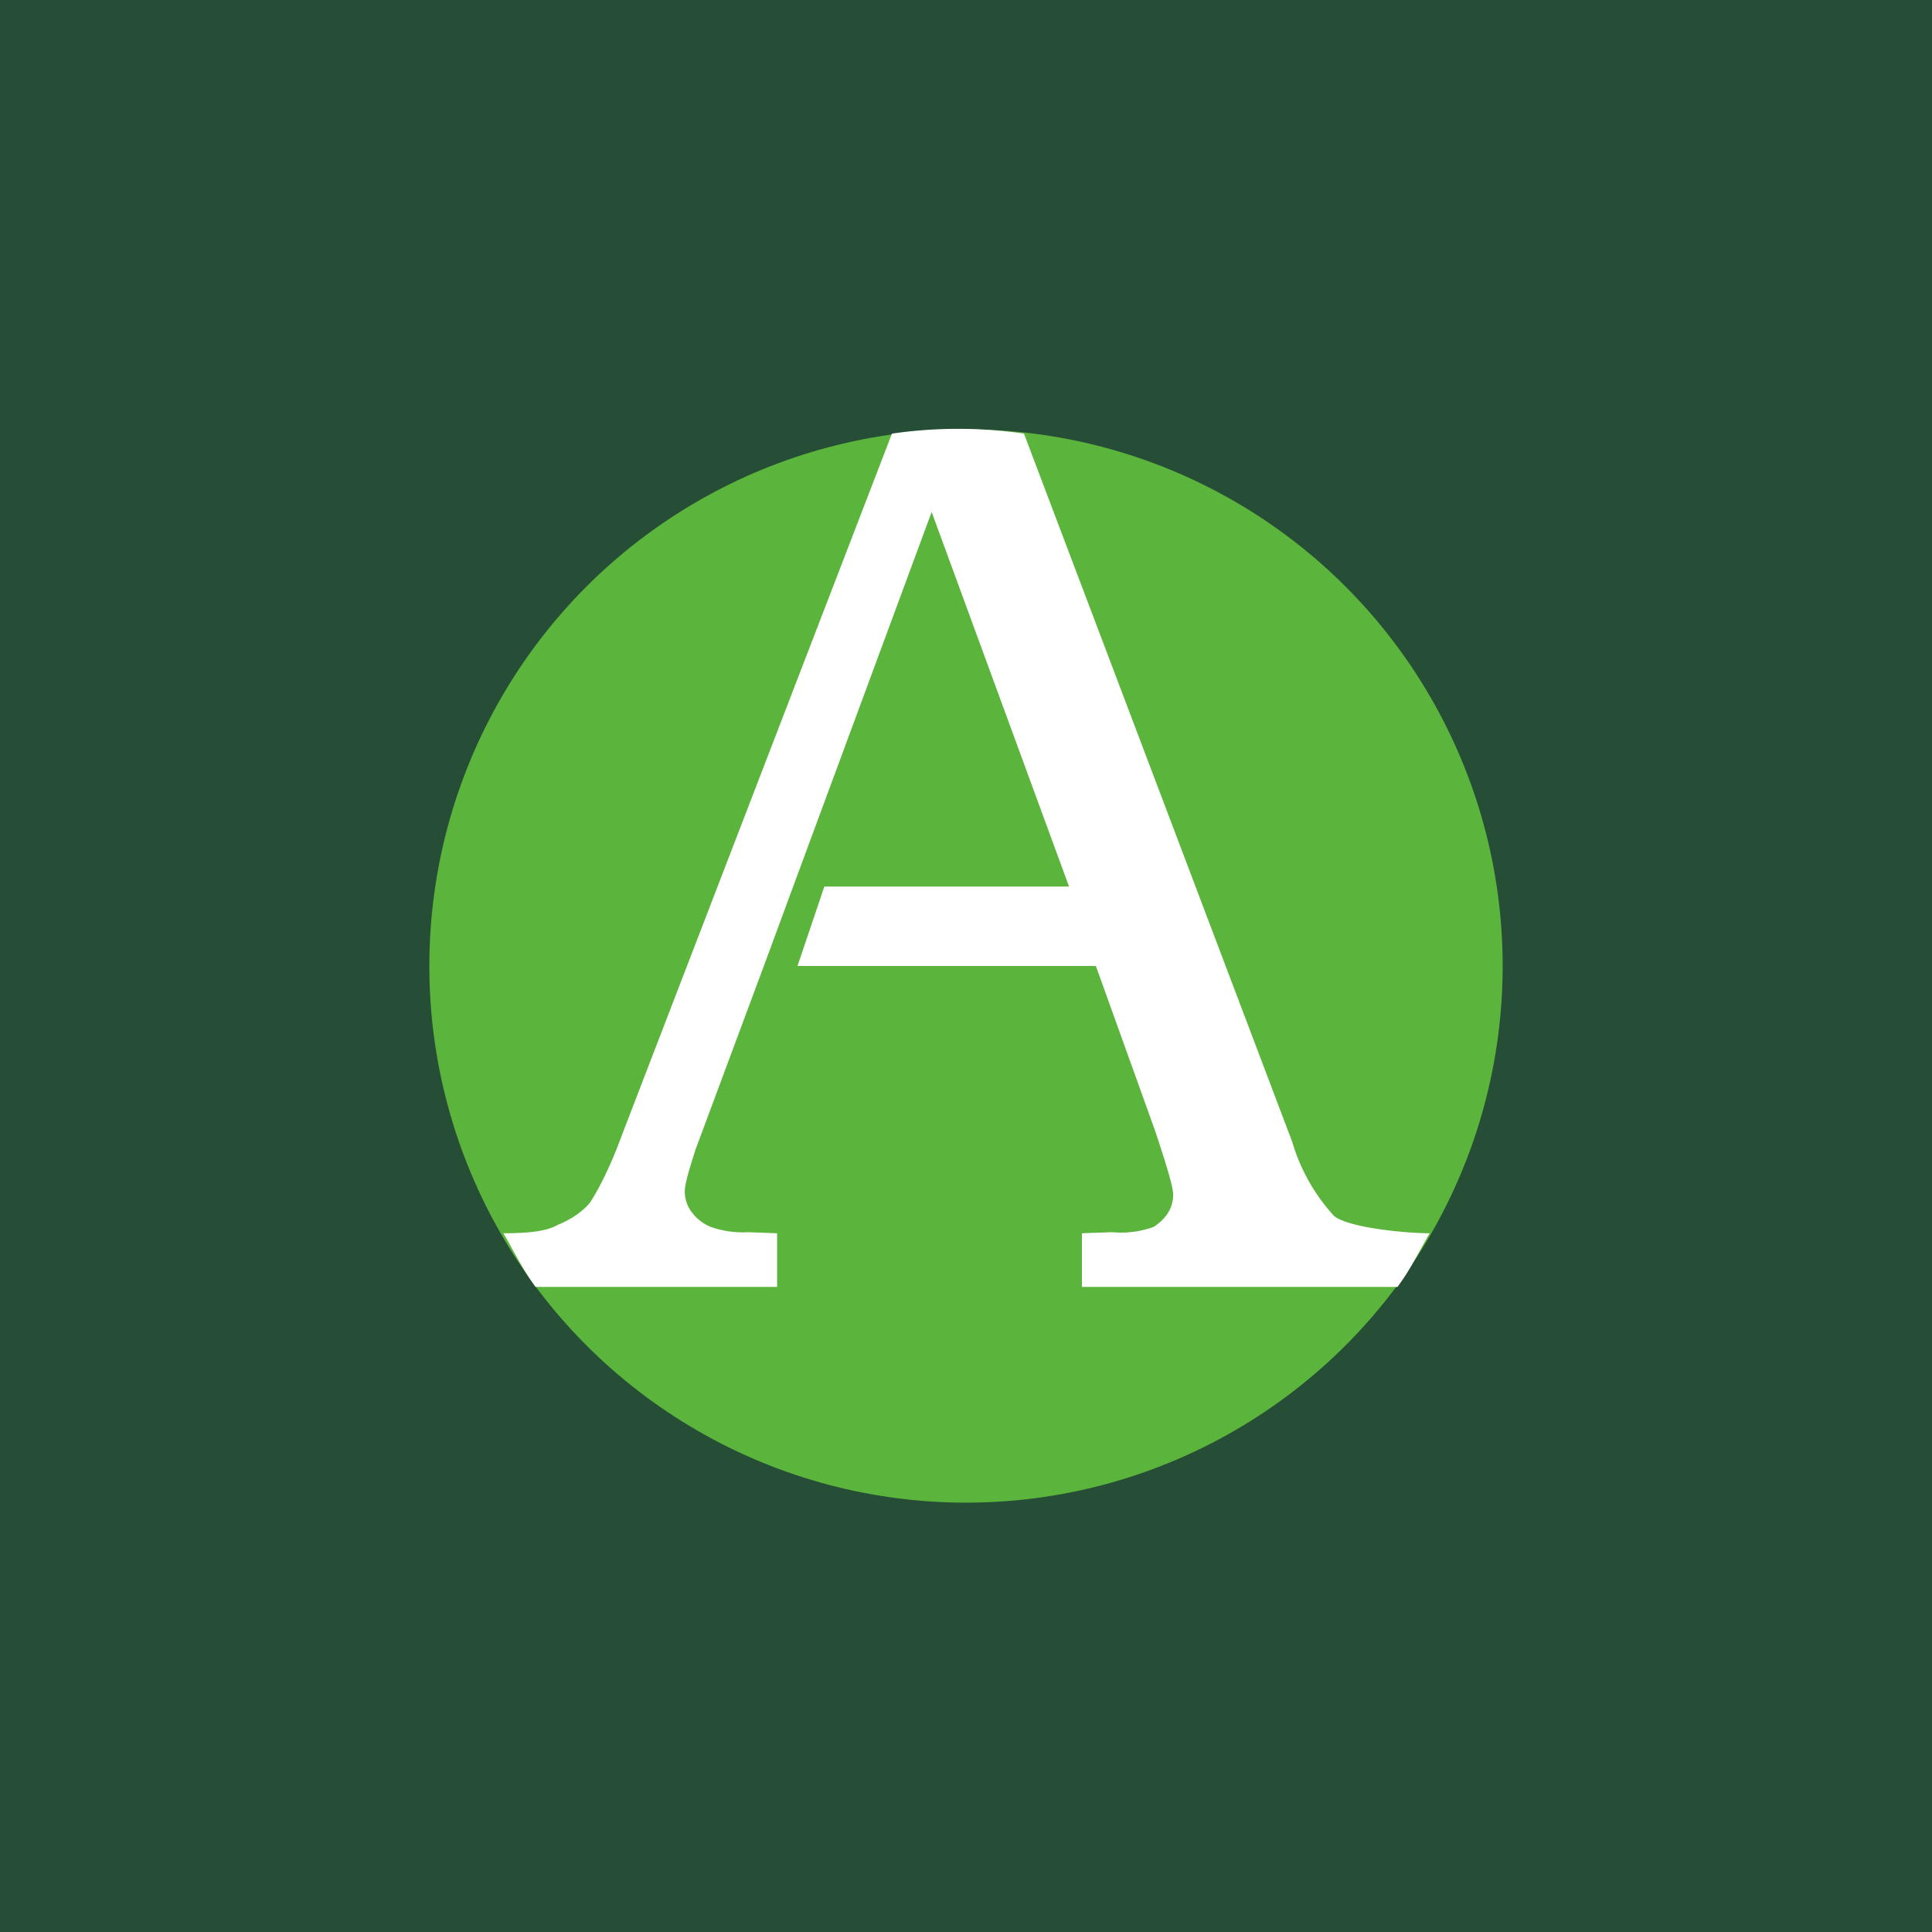 <!-- by TradingView --><svg width="18" height="18" viewBox="0 0 18 18" xmlns="http://www.w3.org/2000/svg"><path fill="#264D36" d="M0 0h18v18H0z"/><circle cx="9" cy="9" r="5" fill="#5BB43B"/><path d="M13.32 11.49c-.22 0-.75-.05-.89-.16a1.75 1.75 0 0 1-.39-.69l-2.5-6.6a4.26 4.26 0 0 0-1.23 0L5.8 10.56c-.12.33-.23.53-.3.64-.08.1-.2.17-.3.21-.1.06-.27.08-.51.08.1.17.18.34.3.5h2.25v-.5l-.27-.01a.89.89 0 0 1-.35-.05.41.41 0 0 1-.17-.13.32.32 0 0 1-.07-.2c0-.07.04-.2.1-.39l.67-1.8.21-.57 1.32-3.57 1.28 3.49H7.68L7.43 9h2.78l.55 1.53c.11.33.17.53.17.6 0 .12-.06.22-.18.3a.89.89 0 0 1-.39.05l-.28.01v.5h2.94c.12-.16.2-.33.3-.5Z" fill="#fff"/></svg>